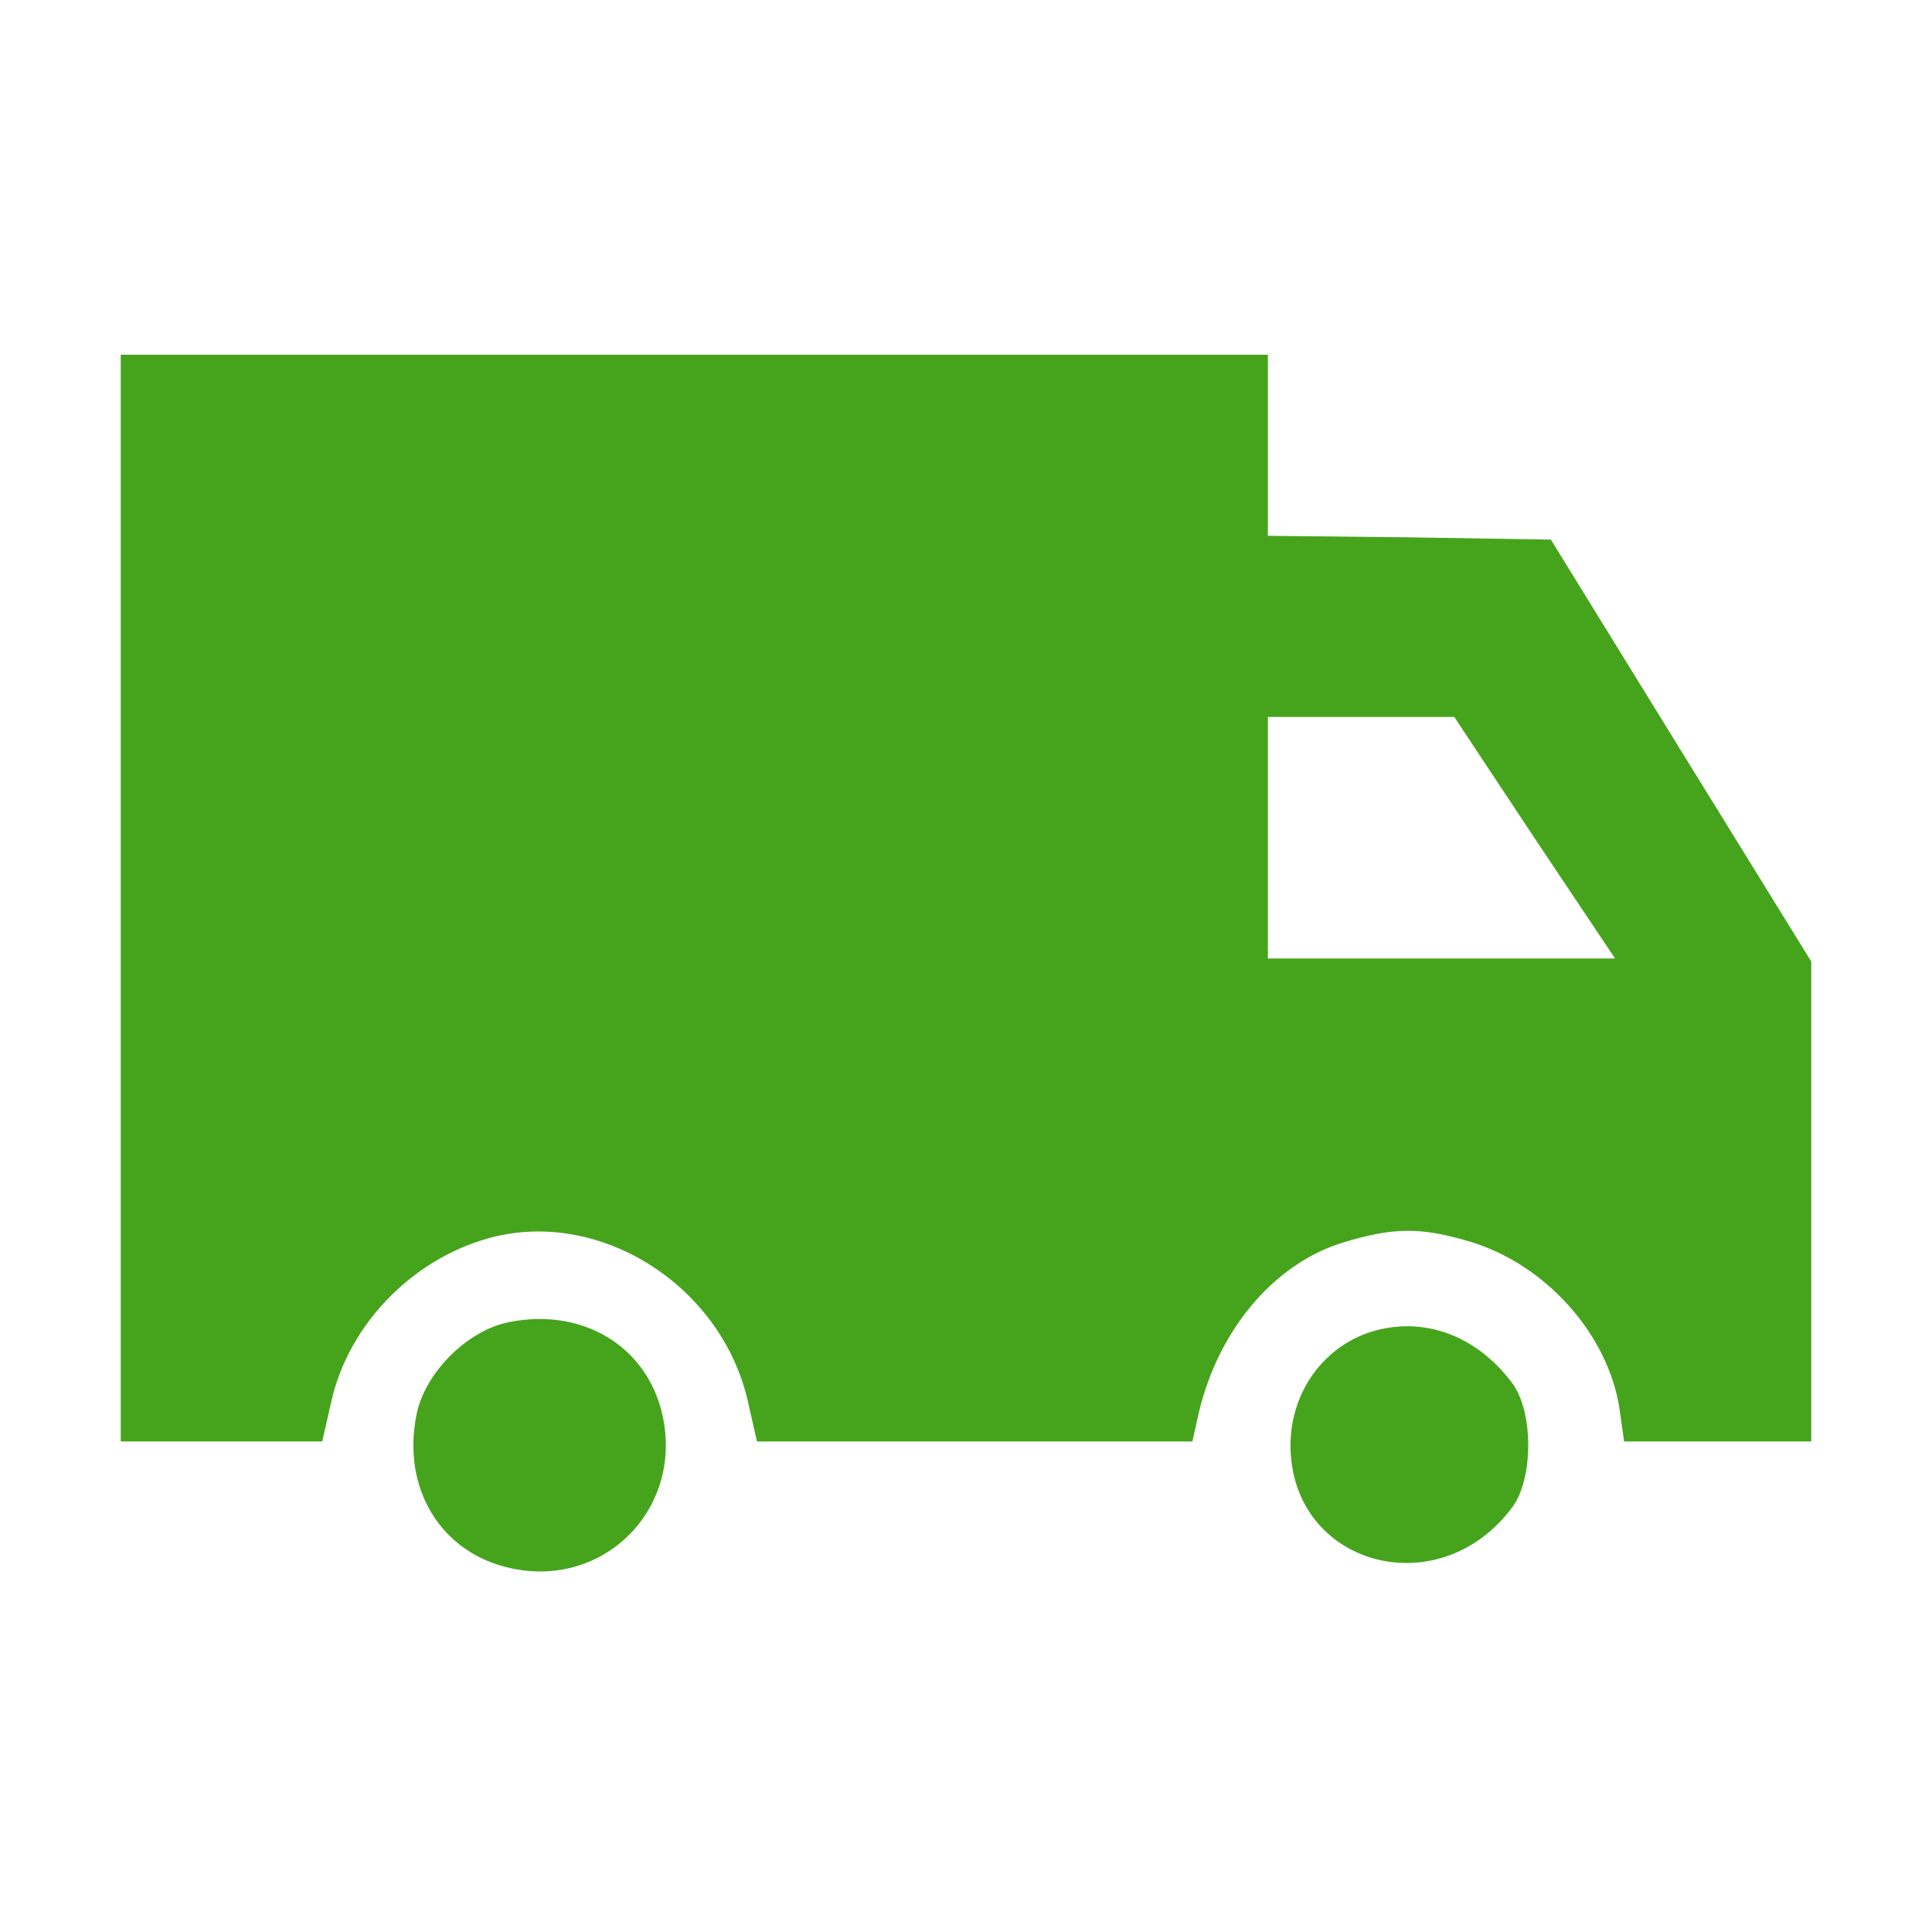 <?xml version="1.0" standalone="no"?>
<!DOCTYPE svg PUBLIC "-//W3C//DTD SVG 20010904//EN"
 "http://www.w3.org/TR/2001/REC-SVG-20010904/DTD/svg10.dtd">
<svg version="1.0" xmlns="http://www.w3.org/2000/svg"
 width="256pt" height="256pt" viewBox="0 0 256 256"
 preserveAspectRatio="xMidYMid meet">

<g transform="translate(0,256) scale(0.1,-0.1)"
fill="#46a41c" stroke="none">
<path d="M160 1370 l0 -720 133 0 134 0 12 53 c24 106 113 194 219 219 144 33
299 -69 333 -219 l12 -53 289 0 288 0 6 27 c24 117 101 209 195 237 66 20 102
20 166 1 101 -30 184 -123 199 -222 l6 -43 124 0 124 0 0 318 0 318 -173 280
-172 279 -188 3 -187 2 0 120 0 120 -760 0 -760 0 0 -720z m1873 80 l107 -160
-230 0 -230 0 0 160 0 160 123 0 124 0 106 -160z"/>
<path d="M674 808 c-55 -11 -111 -67 -122 -122 -20 -98 32 -184 125 -204 123
-27 228 78 201 202 -20 92 -106 144 -204 124z"/>
<path d="M1831 799 c-71 -15 -121 -79 -121 -154 0 -159 196 -214 294 -82 28
38 28 126 0 164 -44 59 -108 86 -173 72z"/>
</g>
</svg>
